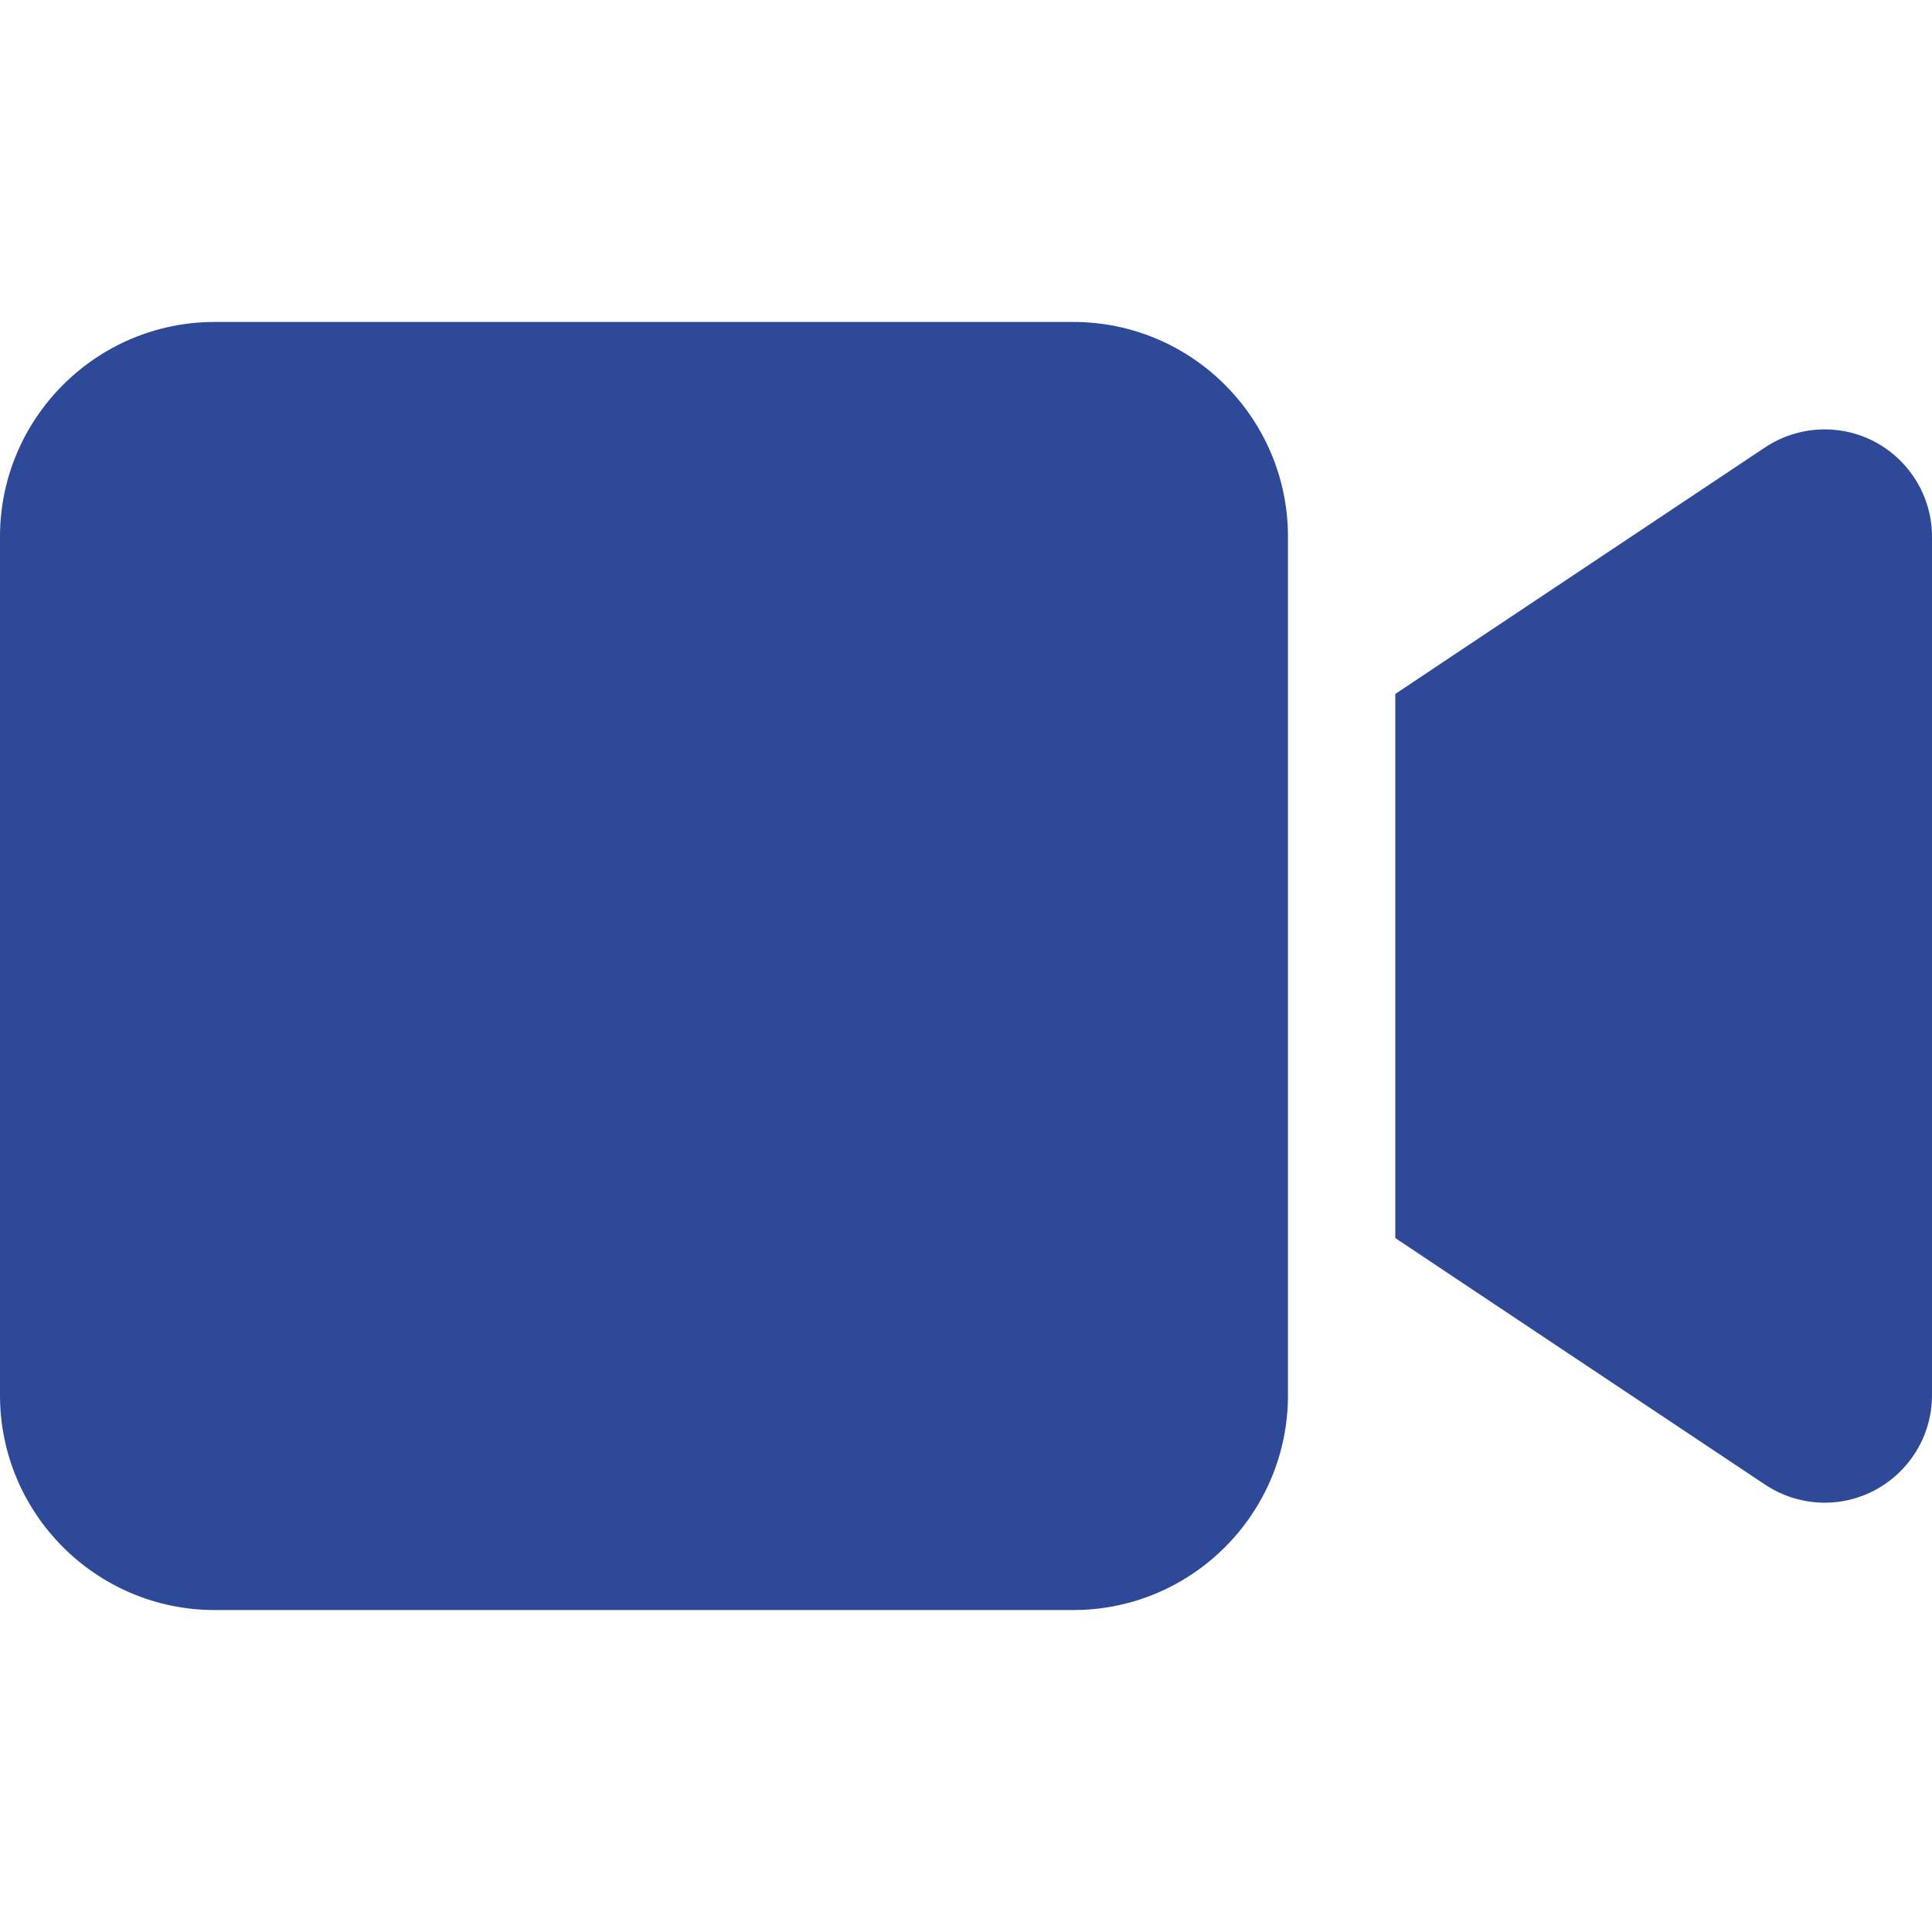 <svg width="20" height="20" viewBox="0 0 20 20" fill="none" xmlns="http://www.w3.org/2000/svg">
<path d="M0 5.556C0 4.33 0.997 3.333 2.222 3.333H11.111C12.337 3.333 13.333 4.33 13.333 5.556V14.444C13.333 15.67 12.337 16.667 11.111 16.667H2.222C0.997 16.667 0 15.67 0 14.444V5.556ZM19.413 4.576C19.774 4.771 20 5.146 20 5.556V14.444C20 14.854 19.774 15.229 19.413 15.424C19.052 15.618 18.615 15.597 18.271 15.368L14.938 13.146L14.444 12.816V12.222V7.778V7.184L14.938 6.854L18.271 4.632C18.611 4.406 19.049 4.382 19.413 4.576Z" fill="#2F4999"/>
</svg>
